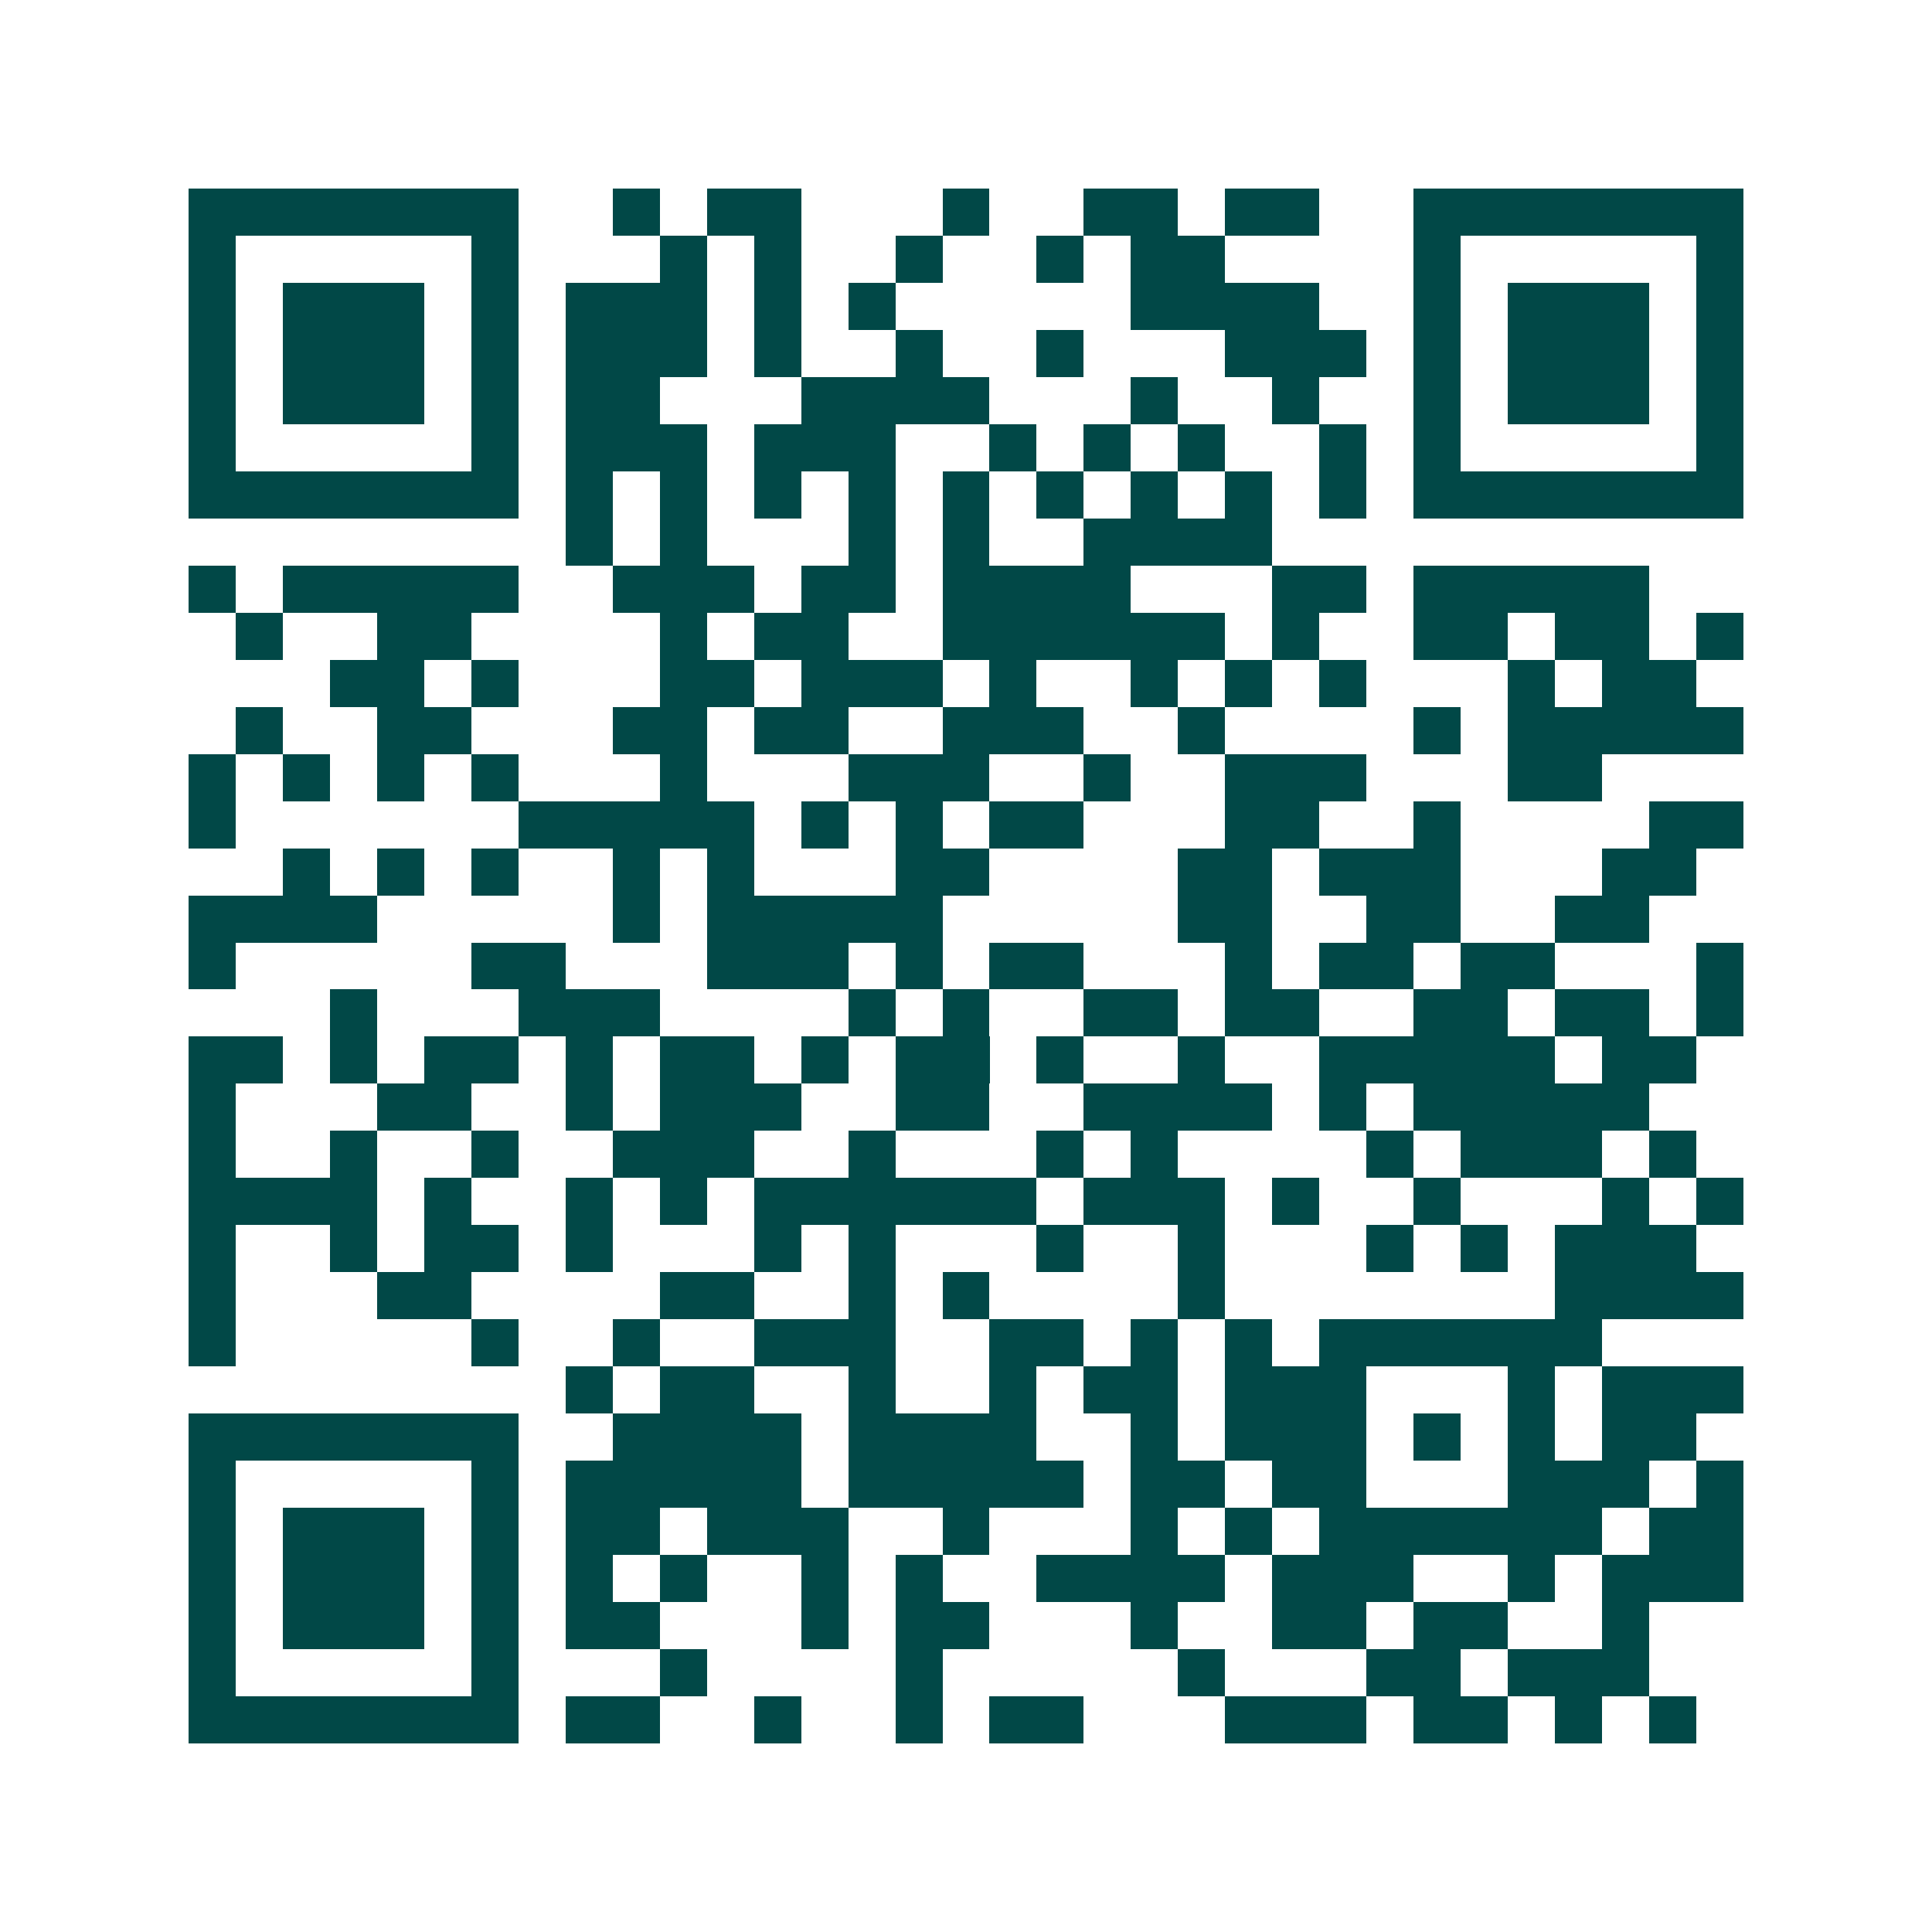 <svg xmlns="http://www.w3.org/2000/svg" width="200" height="200" viewBox="0 0 41 41" shape-rendering="crispEdges"><path fill="#ffffff" d="M0 0h41v41H0z"/><path stroke="#014847" d="M4 4.5h7m2 0h1m1 0h2m3 0h1m2 0h2m1 0h2m2 0h7M4 5.5h1m5 0h1m3 0h1m1 0h1m2 0h1m2 0h1m1 0h2m4 0h1m5 0h1M4 6.5h1m1 0h3m1 0h1m1 0h3m1 0h1m1 0h1m5 0h4m2 0h1m1 0h3m1 0h1M4 7.5h1m1 0h3m1 0h1m1 0h3m1 0h1m2 0h1m2 0h1m3 0h3m1 0h1m1 0h3m1 0h1M4 8.5h1m1 0h3m1 0h1m1 0h2m3 0h4m3 0h1m2 0h1m2 0h1m1 0h3m1 0h1M4 9.5h1m5 0h1m1 0h3m1 0h3m2 0h1m1 0h1m1 0h1m2 0h1m1 0h1m5 0h1M4 10.5h7m1 0h1m1 0h1m1 0h1m1 0h1m1 0h1m1 0h1m1 0h1m1 0h1m1 0h1m1 0h7M12 11.5h1m1 0h1m3 0h1m1 0h1m2 0h4M4 12.5h1m1 0h5m2 0h3m1 0h2m1 0h4m3 0h2m1 0h5M5 13.5h1m2 0h2m4 0h1m1 0h2m2 0h6m1 0h1m2 0h2m1 0h2m1 0h1M7 14.5h2m1 0h1m3 0h2m1 0h3m1 0h1m2 0h1m1 0h1m1 0h1m3 0h1m1 0h2M5 15.5h1m2 0h2m3 0h2m1 0h2m2 0h3m2 0h1m4 0h1m1 0h5M4 16.5h1m1 0h1m1 0h1m1 0h1m3 0h1m3 0h3m2 0h1m2 0h3m3 0h2M4 17.5h1m6 0h5m1 0h1m1 0h1m1 0h2m3 0h2m2 0h1m4 0h2M6 18.5h1m1 0h1m1 0h1m2 0h1m1 0h1m3 0h2m4 0h2m1 0h3m3 0h2M4 19.5h4m5 0h1m1 0h5m5 0h2m2 0h2m2 0h2M4 20.5h1m5 0h2m3 0h3m1 0h1m1 0h2m3 0h1m1 0h2m1 0h2m3 0h1M7 21.5h1m3 0h3m4 0h1m1 0h1m2 0h2m1 0h2m2 0h2m1 0h2m1 0h1M4 22.5h2m1 0h1m1 0h2m1 0h1m1 0h2m1 0h1m1 0h2m1 0h1m2 0h1m2 0h5m1 0h2M4 23.5h1m3 0h2m2 0h1m1 0h3m2 0h2m2 0h4m1 0h1m1 0h5M4 24.5h1m2 0h1m2 0h1m2 0h3m2 0h1m3 0h1m1 0h1m4 0h1m1 0h3m1 0h1M4 25.5h4m1 0h1m2 0h1m1 0h1m1 0h6m1 0h3m1 0h1m2 0h1m3 0h1m1 0h1M4 26.5h1m2 0h1m1 0h2m1 0h1m3 0h1m1 0h1m3 0h1m2 0h1m3 0h1m1 0h1m1 0h3M4 27.5h1m3 0h2m4 0h2m2 0h1m1 0h1m4 0h1m7 0h4M4 28.5h1m5 0h1m2 0h1m2 0h3m2 0h2m1 0h1m1 0h1m1 0h6M12 29.5h1m1 0h2m2 0h1m2 0h1m1 0h2m1 0h3m3 0h1m1 0h3M4 30.5h7m2 0h4m1 0h4m2 0h1m1 0h3m1 0h1m1 0h1m1 0h2M4 31.5h1m5 0h1m1 0h5m1 0h5m1 0h2m1 0h2m3 0h3m1 0h1M4 32.5h1m1 0h3m1 0h1m1 0h2m1 0h3m2 0h1m3 0h1m1 0h1m1 0h6m1 0h2M4 33.5h1m1 0h3m1 0h1m1 0h1m1 0h1m2 0h1m1 0h1m2 0h4m1 0h3m2 0h1m1 0h3M4 34.5h1m1 0h3m1 0h1m1 0h2m3 0h1m1 0h2m3 0h1m2 0h2m1 0h2m2 0h1M4 35.5h1m5 0h1m3 0h1m4 0h1m5 0h1m3 0h2m1 0h3M4 36.5h7m1 0h2m2 0h1m2 0h1m1 0h2m3 0h3m1 0h2m1 0h1m1 0h1"/></svg>
